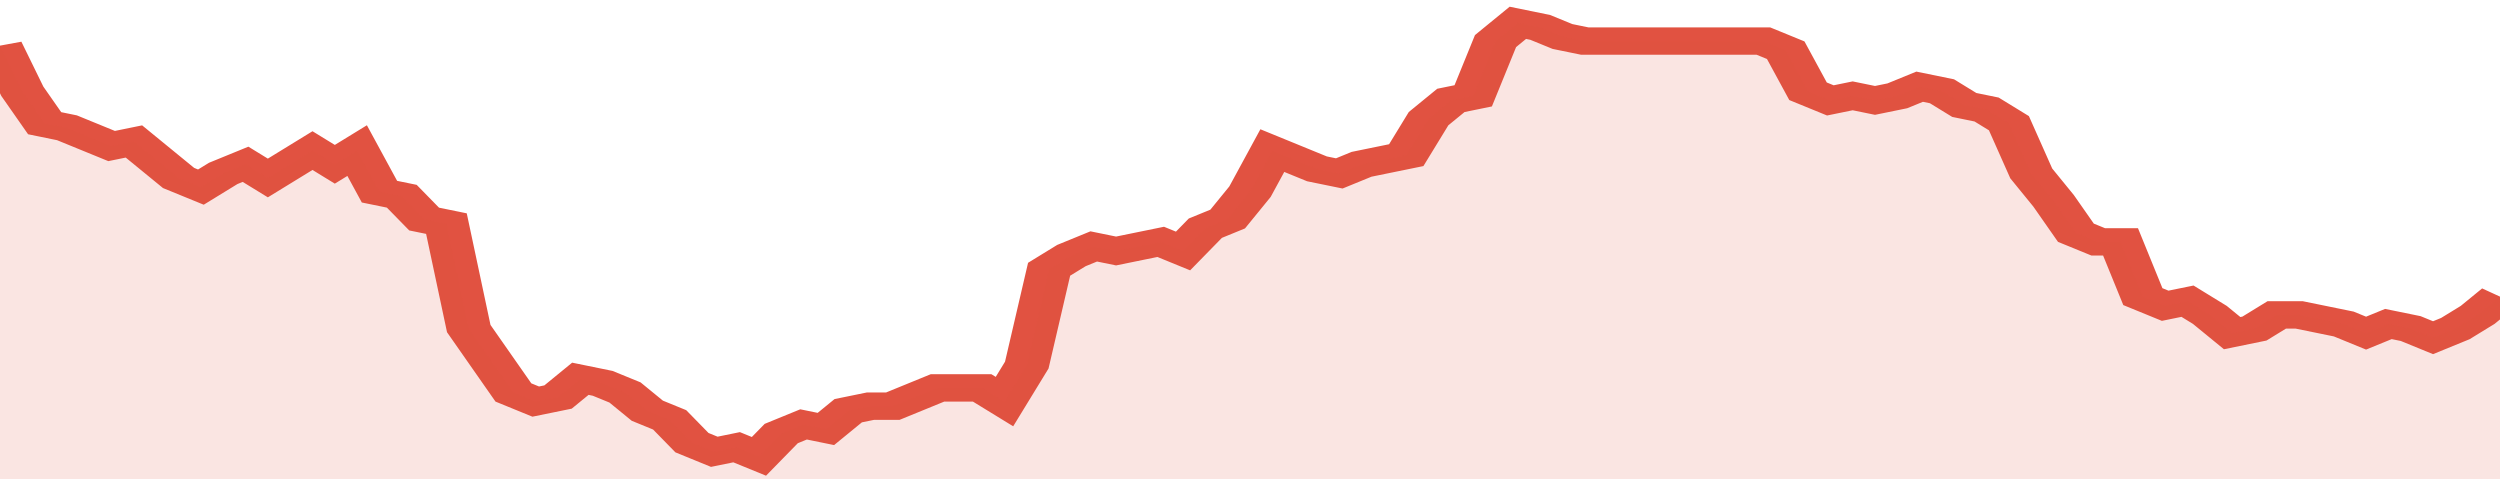 <svg xmlns="http://www.w3.org/2000/svg" viewBox="0 0 336 105" width="120" height="23" preserveAspectRatio="none">
				 <polyline fill="none" stroke="#E15241" stroke-width="6" points="0, 10 3, 20 6, 27 9, 28 12, 30 15, 32 18, 31 21, 35 24, 39 27, 41 30, 38 33, 36 36, 39 39, 36 42, 33 45, 36 48, 33 51, 42 54, 43 57, 48 60, 49 63, 72 66, 79 69, 86 72, 88 75, 87 78, 83 81, 84 84, 86 87, 90 90, 92 93, 97 96, 99 99, 98 102, 100 105, 95 108, 93 111, 94 114, 90 117, 89 120, 89 123, 87 126, 85 129, 85 132, 85 135, 88 138, 80 141, 59 144, 56 147, 54 150, 55 153, 54 156, 53 159, 55 162, 50 165, 48 168, 42 171, 33 174, 35 177, 37 180, 38 183, 36 186, 35 189, 34 192, 26 195, 22 198, 21 201, 9 204, 5 207, 6 210, 8 213, 9 216, 9 219, 9 222, 9 225, 9 228, 9 231, 9 234, 9 237, 9 240, 11 243, 20 246, 22 249, 21 252, 22 255, 21 258, 19 261, 20 264, 23 267, 24 270, 27 273, 38 276, 44 279, 51 282, 53 285, 53 288, 65 291, 67 294, 66 297, 69 300, 73 303, 72 306, 69 309, 69 312, 70 315, 71 318, 73 321, 71 324, 72 327, 74 330, 72 333, 69 336, 65 336, 65 "> </polyline>
				 <polygon fill="#E15241" opacity="0.15" points="0, 105 0, 10 3, 20 6, 27 9, 28 12, 30 15, 32 18, 31 21, 35 24, 39 27, 41 30, 38 33, 36 36, 39 39, 36 42, 33 45, 36 48, 33 51, 42 54, 43 57, 48 60, 49 63, 72 66, 79 69, 86 72, 88 75, 87 78, 83 81, 84 84, 86 87, 90 90, 92 93, 97 96, 99 99, 98 102, 100 105, 95 108, 93 111, 94 114, 90 117, 89 120, 89 123, 87 126, 85 129, 85 132, 85 135, 88 138, 80 141, 59 144, 56 147, 54 150, 55 153, 54 156, 53 159, 55 162, 50 165, 48 168, 42 171, 33 174, 35 177, 37 180, 38 183, 36 186, 35 189, 34 192, 26 195, 22 198, 21 201, 9 204, 5 207, 6 210, 8 213, 9 216, 9 219, 9 222, 9 225, 9 228, 9 231, 9 234, 9 237, 9 240, 11 243, 20 246, 22 249, 21 252, 22 255, 21 258, 19 261, 20 264, 23 267, 24 270, 27 273, 38 276, 44 279, 51 282, 53 285, 53 288, 65 291, 67 294, 66 297, 69 300, 73 303, 72 306, 69 309, 69 312, 70 315, 71 318, 73 321, 71 324, 72 327, 74 330, 72 333, 69 336, 65 336, 105 "></polygon>
			</svg>
